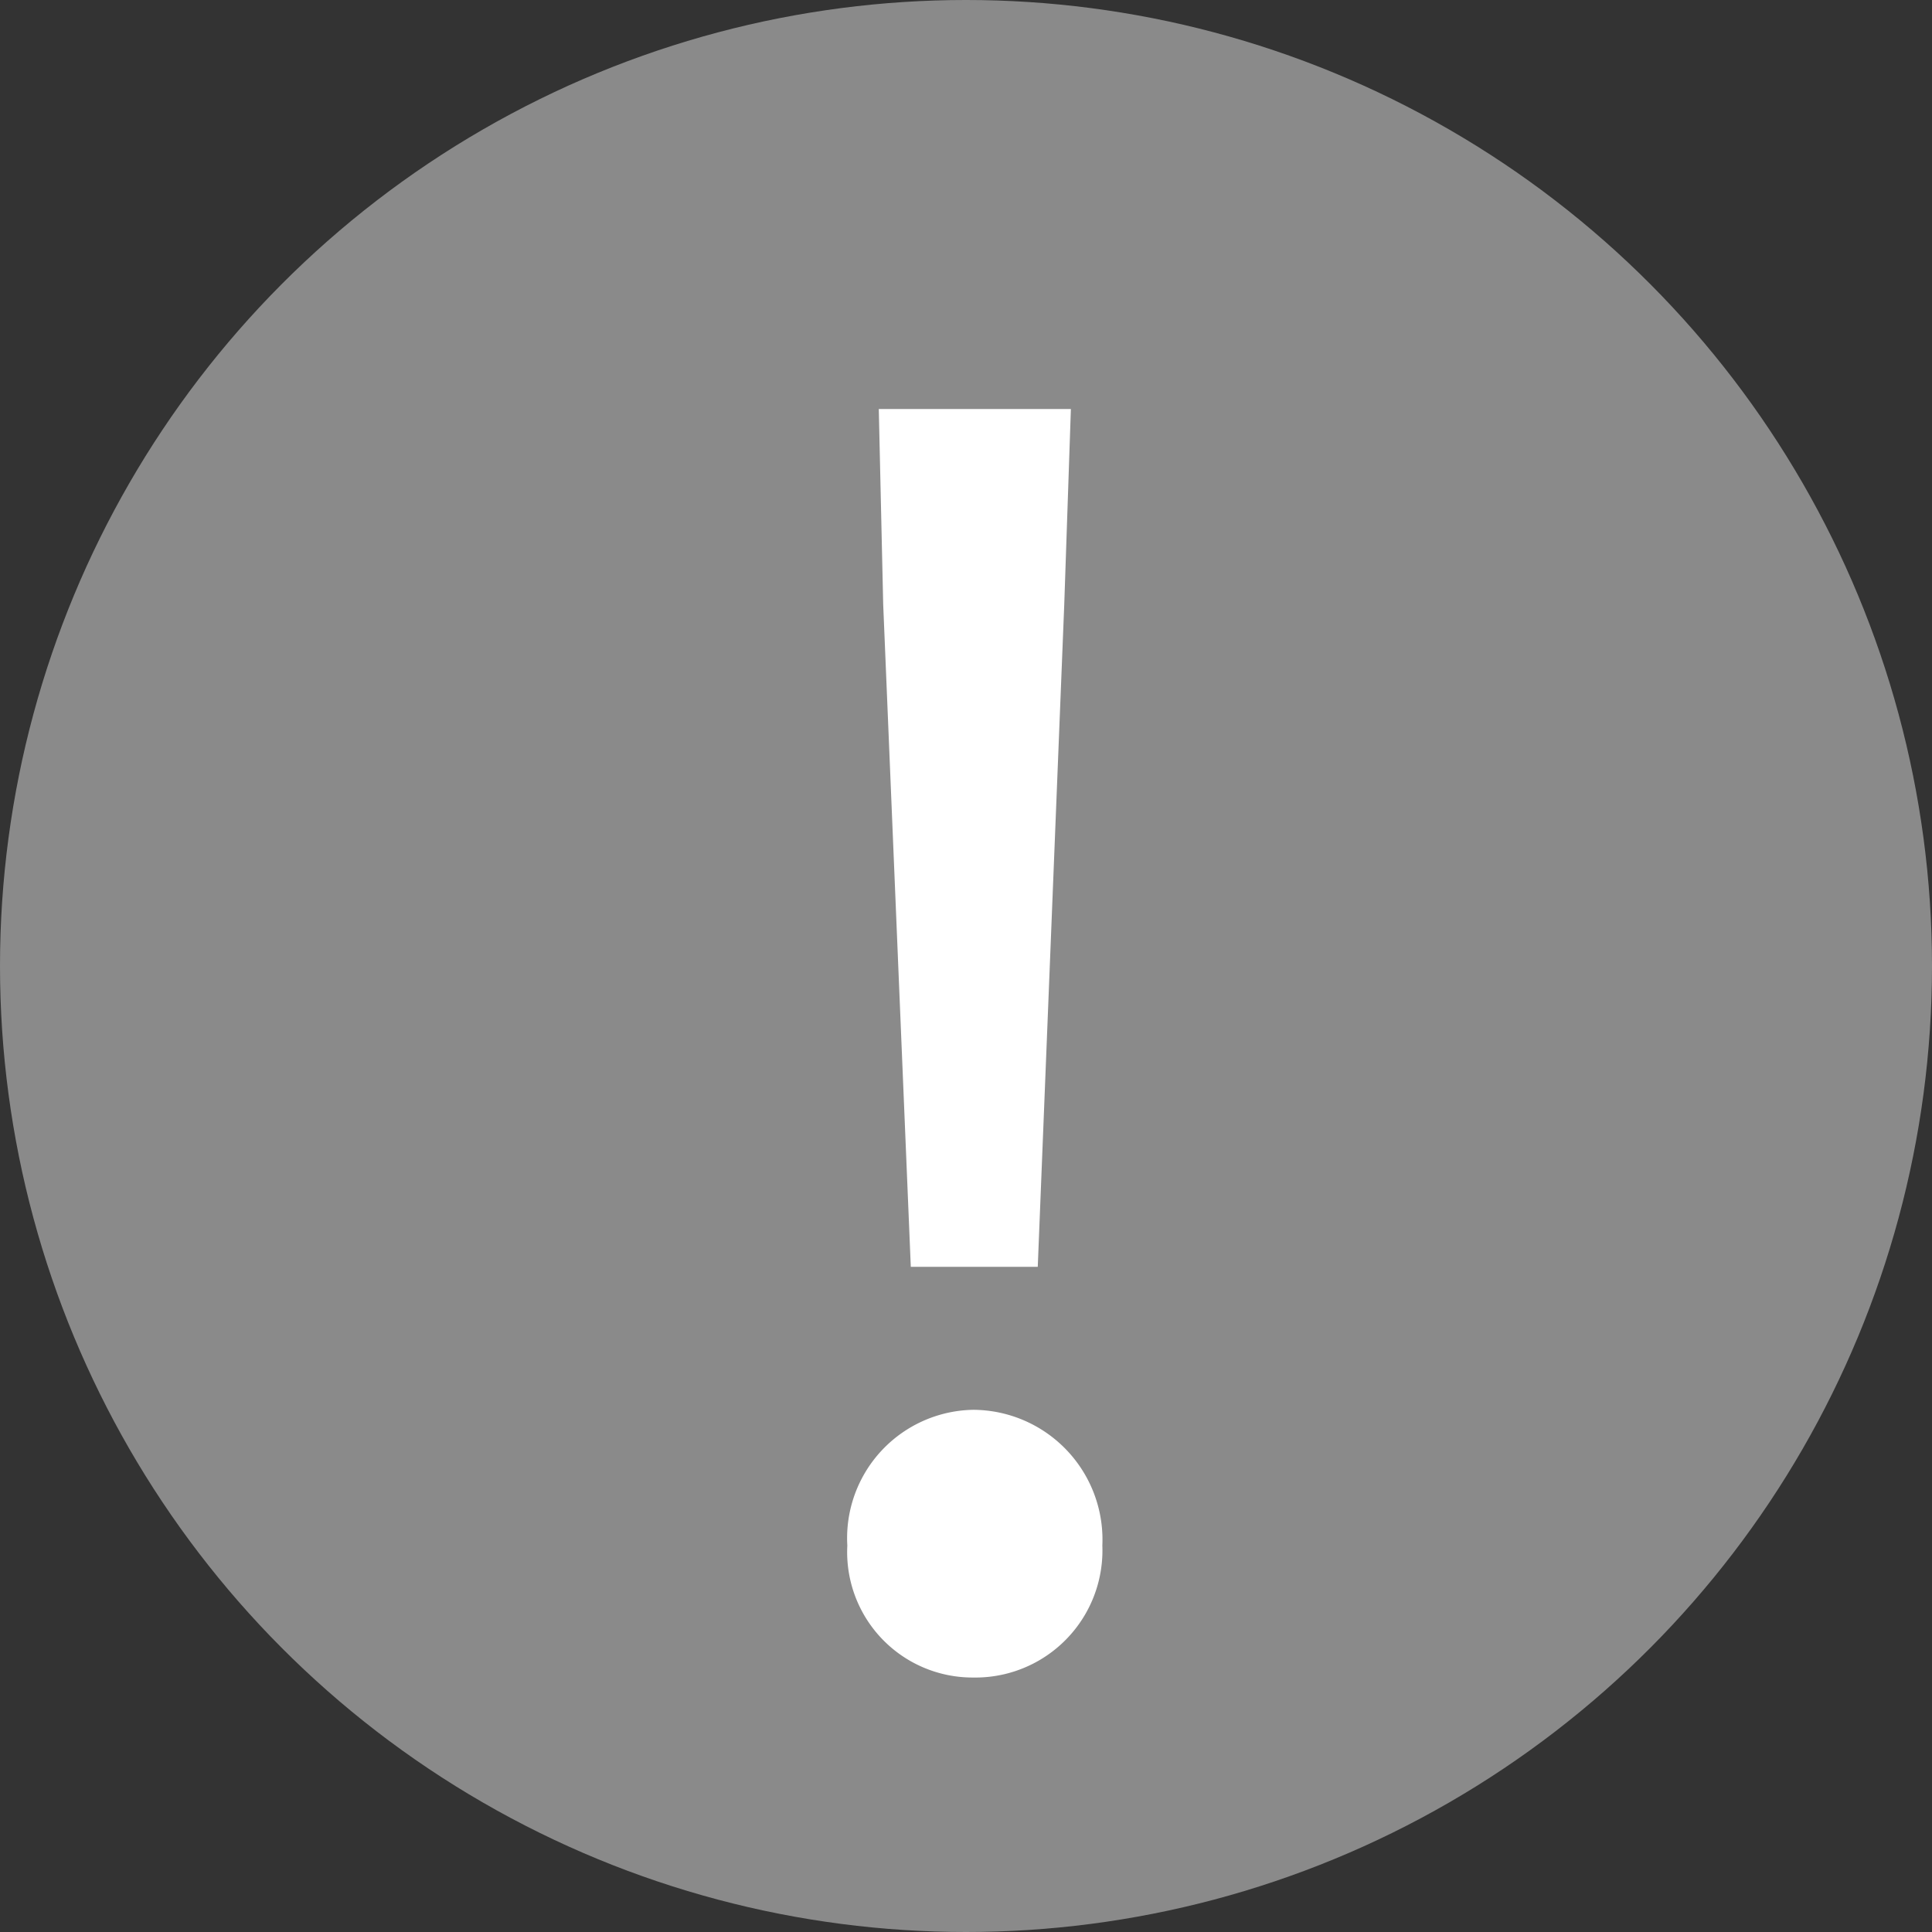 <svg xmlns="http://www.w3.org/2000/svg" width="14" height="14" viewBox="0 0 14 14">
  <rect x="0" y="0" width="14" height="14" fill="#333333" stroke="none"/>
  <g id="그룹_7638" data-name="그룹 7638" transform="translate(-870 -819)">
    <circle id="타원_115" data-name="타원 115" cx="7" cy="7" r="7" transform="translate(870 819)" fill="#8a8a8a"/>
    <path id="패스_1283" data-name="패스 1283" d="M1.6-2.82H2.52l.192-4.8L2.76-9.036H1.368L1.4-7.62ZM2.052.156A.921.921,0,0,0,2.988-.8a.941.941,0,0,0-.936-.984A.93.93,0,0,0,1.14-.8.909.909,0,0,0,2.052.156Z" transform="translate(875 831)" fill="#fff"/>
  </g>
</svg>
